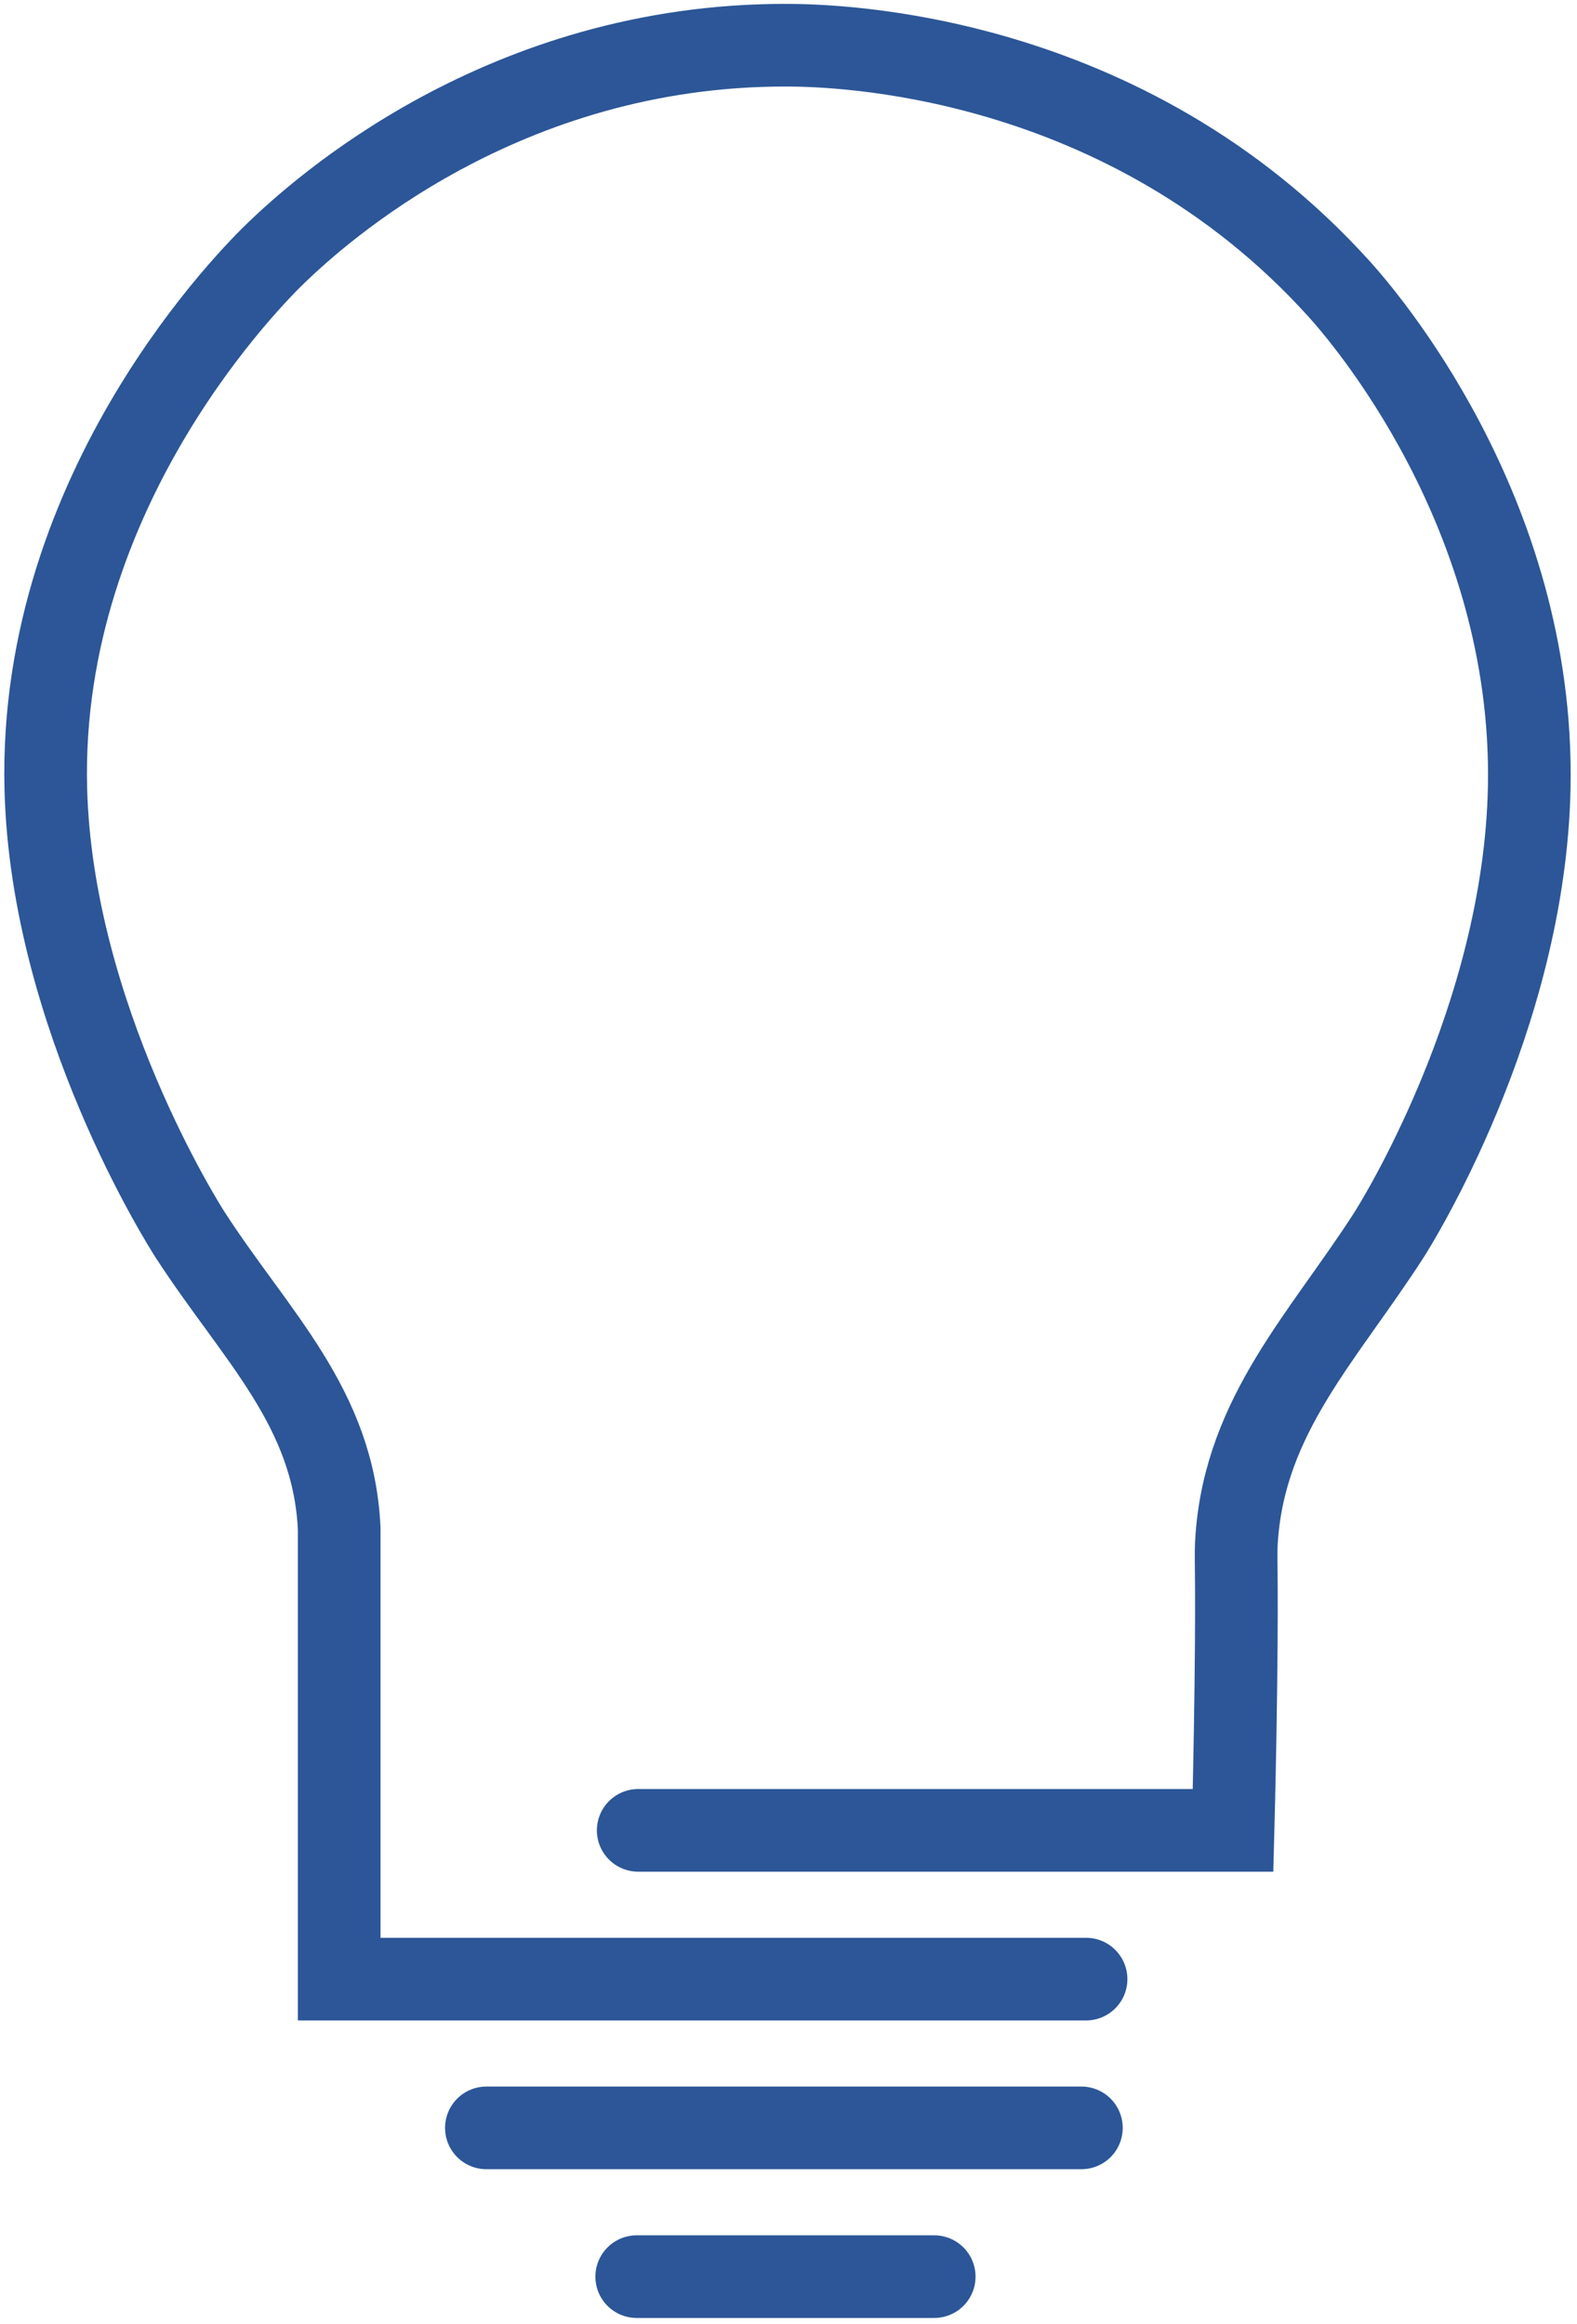 <?xml version="1.0" encoding="UTF-8"?>
<svg id="Layer_1" data-name="Layer 1" xmlns="http://www.w3.org/2000/svg" viewBox="0 0 381.65 562.44">
  <defs>
    <style>
      .cls-1 {
        fill: none;
        stroke: #2c5697;
        stroke-linecap: round;
        stroke-miterlimit: 10;
        stroke-width: 20px;
      }
    </style>
  </defs>
  <path class="cls-1" d="m154.45,442.94h143.96c.21-7.98.49-20.14.68-35,.37-30.43-.19-30.54.22-36,2.22-29.7,20.96-48.43,36.78-73,1.47-2.28,32.92-52.24,34-108.5,1.28-66.73-40.7-114.63-46-120.5C272.14,12.4,202.03,10.98,190.59,10.94c-69.15-.25-113.73,40.68-123.5,50-5.07,4.84-57.89,56.78-56,130,1.43,55.18,33.5,105.68,35,108,15.85,24.42,34.66,41.63,36,71t0,39.87c0,11.04,0,22.09,0,33.13v36h180.75"/>
  <line class="cls-1" x1="117.71" y1="514.94" x2="261.71" y2="514.94"/>
  <line class="cls-1" x1="154.09" y1="550.94" x2="226.09" y2="550.94"/>
</svg>